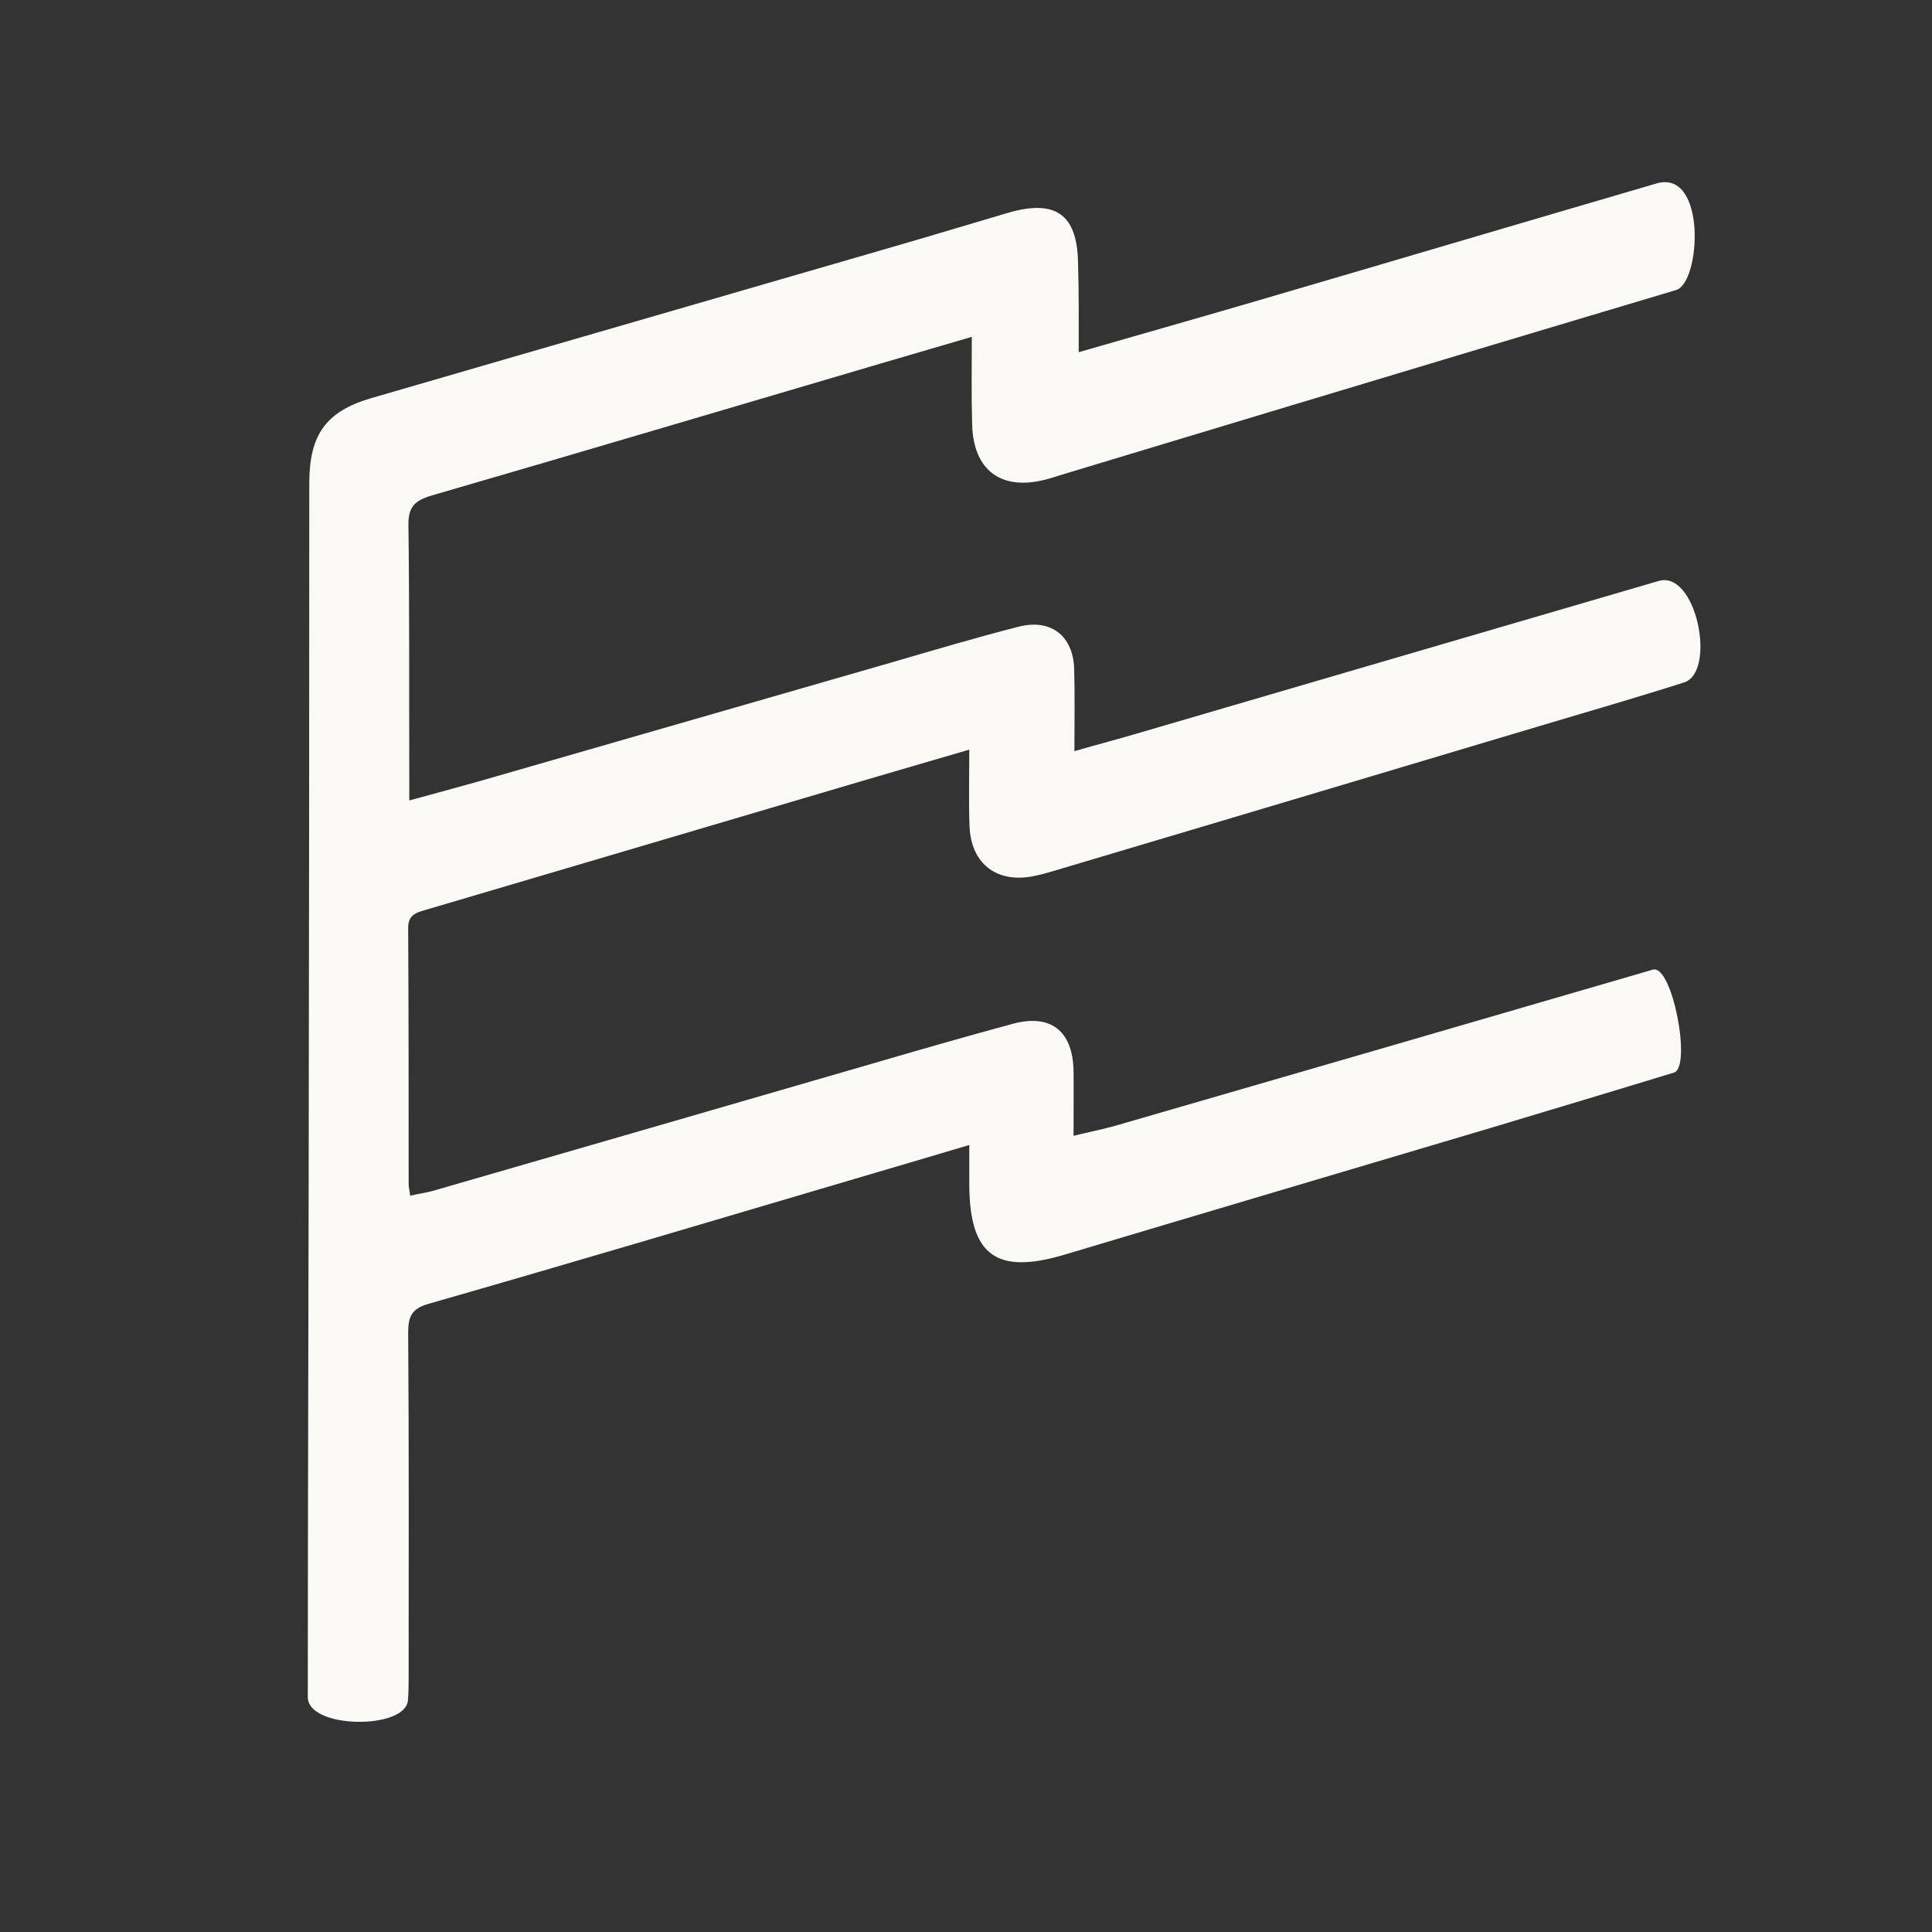 <svg xmlns="http://www.w3.org/2000/svg" xmlns:xlink="http://www.w3.org/1999/xlink" width="80" zoomAndPan="magnify" viewBox="0 0 60 60" height="80" preserveAspectRatio="xMidYMid meet" version="1.2"><rect x="0" y="0" width="60" height="60" fill="#333333" stroke="none"/><g id="a46c43d546"><path style=" stroke:none;fill-rule:nonzero;fill:#faf9f6;fill-opacity:1;" d="M 33.5 10.938 C 35.312 10.414 37.023 9.93 38.723 9.434 C 42.961 8.195 47.199 6.938 51.438 5.699 C 53.004 5.238 52.828 8.777 52.051 9.008 C 50.004 9.617 47.969 10.23 45.926 10.84 C 41.598 12.141 37.277 13.441 32.949 14.75 C 32.781 14.805 32.613 14.859 32.438 14.902 C 31.082 15.238 30.234 14.602 30.191 13.195 C 30.164 12.309 30.18 11.422 30.18 10.461 C 29.191 10.75 28.25 11.027 27.312 11.301 C 22.676 12.664 18.047 14.043 13.41 15.387 C 12.898 15.539 12.676 15.727 12.684 16.301 C 12.719 18.902 12.703 21.504 12.711 24.113 C 12.711 24.328 12.711 24.539 12.711 24.859 C 13.488 24.645 14.18 24.461 14.871 24.266 C 19.152 23.035 23.43 21.797 27.711 20.566 C 29.023 20.184 30.324 19.797 31.641 19.461 C 32.633 19.211 33.324 19.742 33.359 20.762 C 33.383 21.582 33.367 22.406 33.367 23.328 C 34.137 23.105 34.816 22.93 35.492 22.727 C 40.828 21.168 46.164 19.602 51.508 18.043 C 52.688 17.699 53.316 20.875 52.297 21.195 C 50.625 21.727 48.934 22.211 47.254 22.715 C 42.395 24.168 37.535 25.617 32.676 27.062 C 32.508 27.113 32.332 27.16 32.164 27.195 C 30.984 27.461 30.156 26.848 30.109 25.656 C 30.082 24.895 30.102 24.133 30.102 23.281 C 28.863 23.645 27.746 23.965 26.641 24.293 C 22.152 25.617 17.676 26.945 13.188 28.266 C 12.879 28.355 12.668 28.441 12.676 28.84 C 12.691 31.488 12.691 34.125 12.691 36.77 C 12.691 36.867 12.719 36.965 12.738 37.133 C 13.02 37.07 13.285 37.035 13.535 36.957 C 18.137 35.629 22.738 34.293 27.348 32.957 C 28.711 32.559 30.074 32.168 31.445 31.797 C 32.625 31.477 33.312 32.008 33.34 33.246 C 33.348 33.895 33.34 34.547 33.34 35.273 C 33.801 35.16 34.215 35.078 34.625 34.965 C 40.191 33.355 45.766 31.734 51.332 30.113 C 51.934 29.938 52.543 33.141 51.988 33.309 C 50.102 33.887 48.207 34.453 46.324 35.02 C 41.898 36.336 37.473 37.645 33.059 38.965 C 30.949 39.594 30.117 38.992 30.102 36.812 C 30.102 36.426 30.102 36.035 30.102 35.559 C 28.844 35.93 27.703 36.273 26.551 36.609 C 22.145 37.91 17.738 39.223 13.32 40.488 C 12.789 40.637 12.676 40.875 12.676 41.391 C 12.703 44.938 12.691 48.488 12.691 52.047 C 12.691 52.301 12.691 52.559 12.668 52.816 C 12.57 53.727 9.559 53.691 9.559 52.707 C 9.559 47.301 9.578 41.902 9.586 36.496 C 9.598 29.336 9.605 22.176 9.605 15.016 C 9.605 13.512 10.109 12.777 11.535 12.363 C 16.984 10.777 22.445 9.203 27.898 7.617 C 29.031 7.289 30.164 6.945 31.305 6.609 C 32.793 6.176 33.465 6.664 33.48 8.195 C 33.508 9.078 33.5 9.938 33.5 10.938 Z M 33.5 10.938 "/></g></svg>